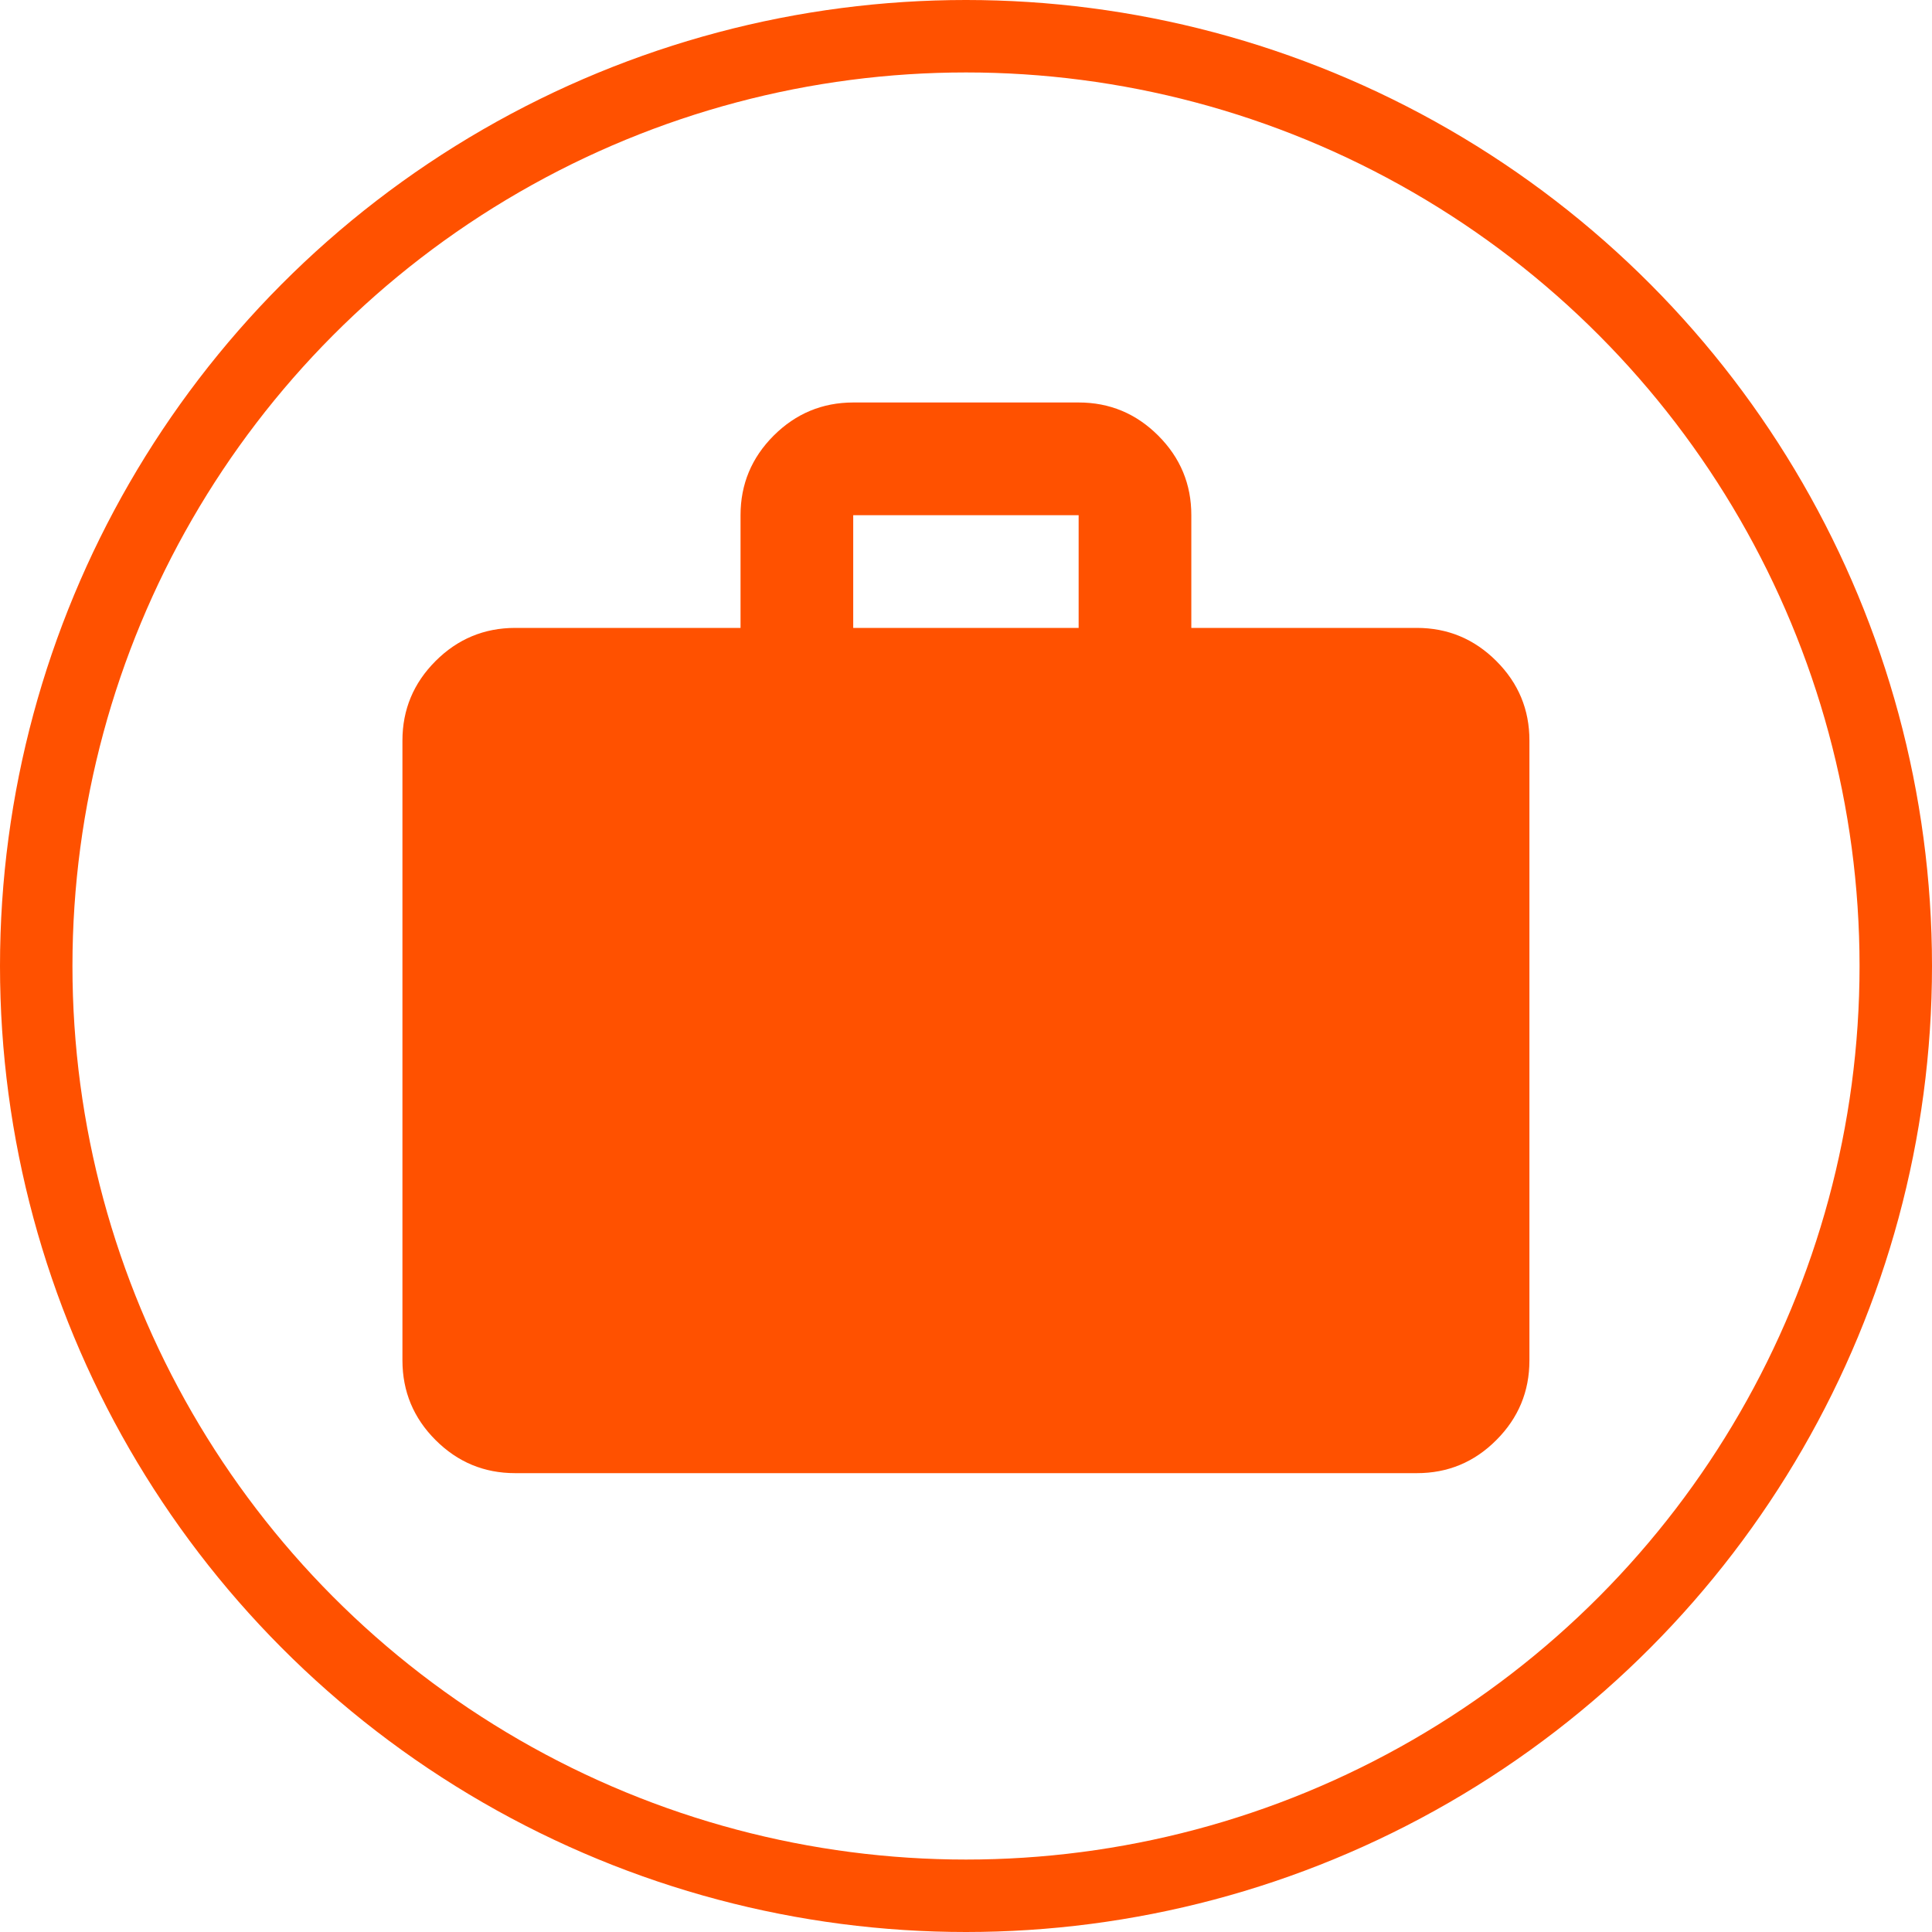 <?xml version="1.0" encoding="UTF-8"?> <svg xmlns="http://www.w3.org/2000/svg" width="40" height="40" viewBox="0 0 40 40" fill="none"><circle cx="20" cy="20" r="19.25" stroke="#FF5100" stroke-width="1.5"></circle><path d="M10.665 30.5C10.024 30.5 9.475 30.272 9.018 29.815C8.561 29.359 8.333 28.809 8.332 28.167V15.333C8.332 14.692 8.561 14.143 9.018 13.686C9.475 13.229 10.024 13.001 10.665 13H15.332V10.667C15.332 10.025 15.561 9.476 16.018 9.019C16.475 8.563 17.024 8.334 17.665 8.333H22.332C22.974 8.333 23.523 8.562 23.98 9.019C24.438 9.477 24.666 10.026 24.665 10.667V13H29.332C29.974 13 30.523 13.229 30.98 13.686C31.438 14.143 31.666 14.693 31.665 15.333V28.167C31.665 28.808 31.437 29.358 30.98 29.815C30.524 30.273 29.974 30.501 29.332 30.5H10.665ZM17.665 13H22.332V10.667H17.665V13Z" fill="#FF5100"></path></svg> 